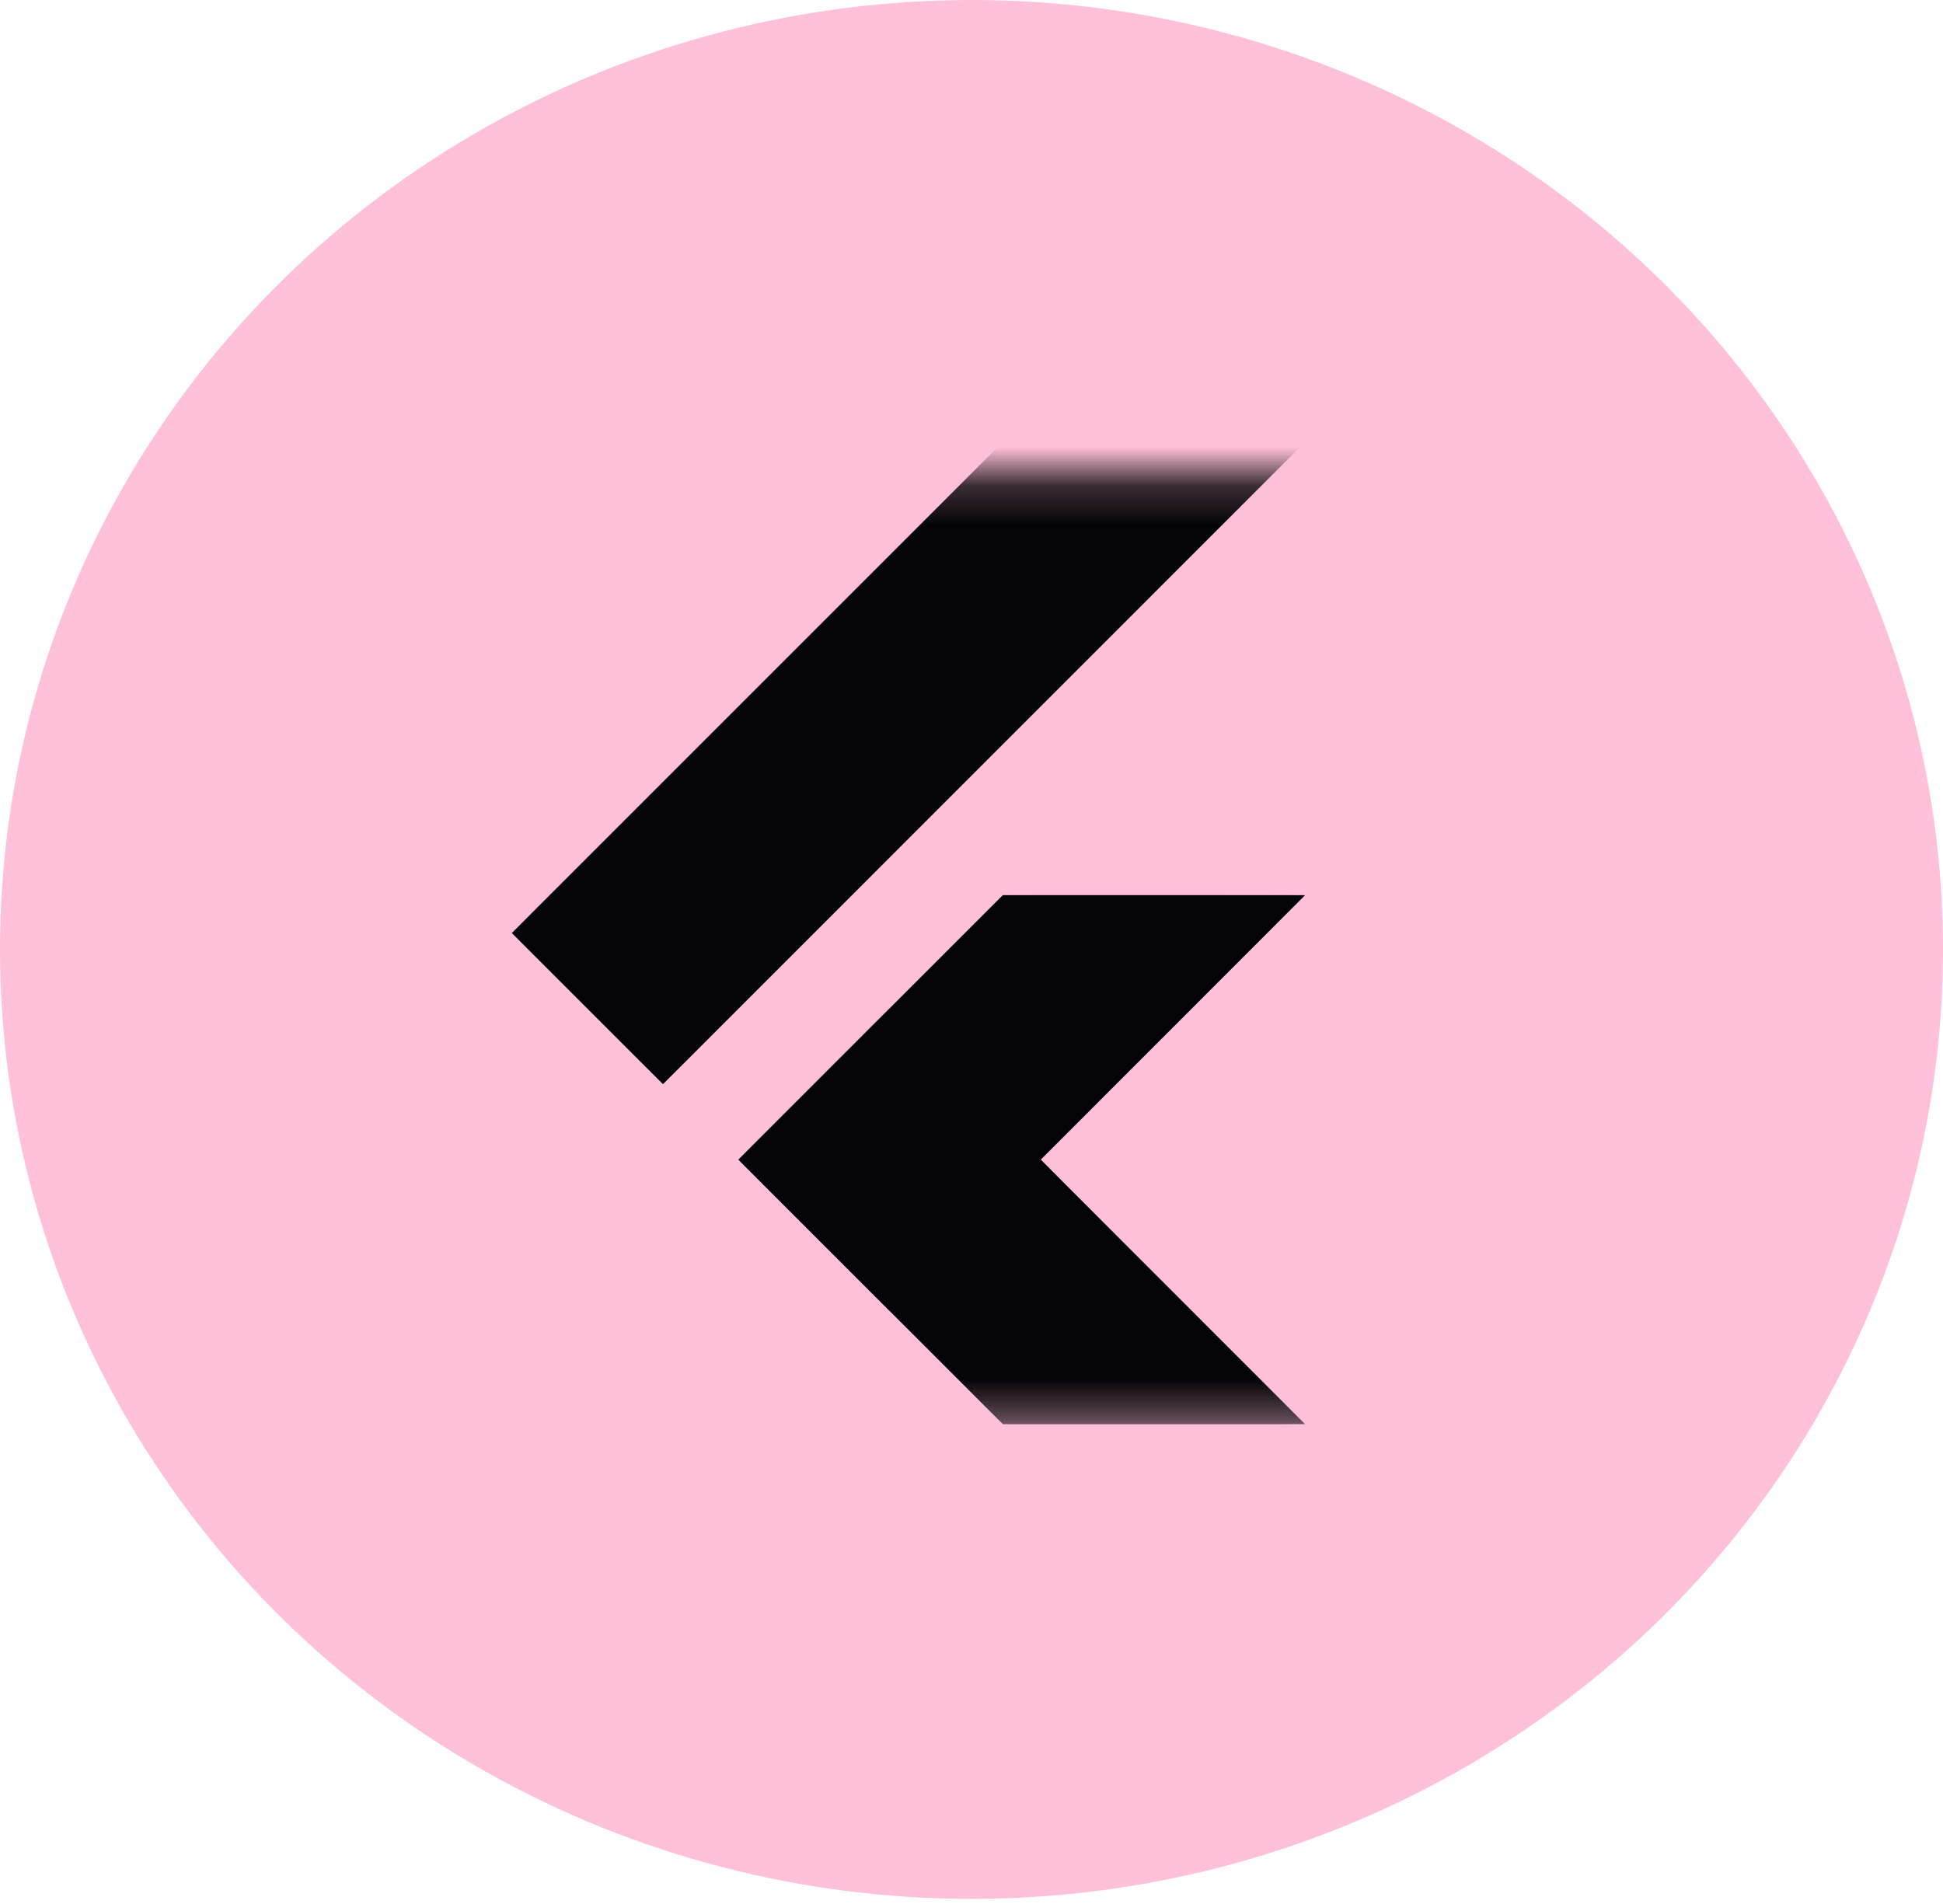 <svg width="50" height="49" viewBox="0 0 50 49" fill="none" xmlns="http://www.w3.org/2000/svg">
<ellipse cx="25" cy="24.434" rx="25" ry="24.434" fill="#FFC0D9"/>
<mask id="mask0_1440_112" style="mask-type:luminance" maskUnits="userSpaceOnUse" x="8" y="12" width="33" height="25">
<path d="M40.131 12.217H8.957V36.65H40.131V12.217Z" fill="white"/>
</mask>
<g mask="url(#mask0_1440_112)">
<mask id="mask1_1440_112" style="mask-type:luminance" maskUnits="userSpaceOnUse" x="13" y="11" width="21" height="26">
<path d="M33.583 23.038L26.78 29.845L33.583 36.651H25.809L19.002 29.845L25.809 23.038H33.583ZM25.809 11.374L13.172 24.011L17.061 27.9L33.583 11.374H25.809Z" fill="white"/>
</mask>
<g mask="url(#mask1_1440_112)">
<path d="M19 29.844L22.886 33.733L33.579 23.038H25.802L19 29.844Z" fill="#040406"/>
</g>
<mask id="mask2_1440_112" style="mask-type:luminance" maskUnits="userSpaceOnUse" x="13" y="11" width="21" height="26">
<path d="M33.583 23.038L26.78 29.845L33.583 36.651H25.809L19.002 29.845L25.809 23.038H33.583ZM25.809 11.374L13.172 24.011L17.061 27.9L33.583 11.374H25.809Z" fill="white"/>
</mask>
<g mask="url(#mask2_1440_112)">
<path d="M25.809 11.374H33.583L17.06 27.9L13.172 24.011L25.809 11.374Z" fill="#040406"/>
</g>
<mask id="mask3_1440_112" style="mask-type:luminance" maskUnits="userSpaceOnUse" x="13" y="11" width="21" height="26">
<path d="M33.583 23.038L26.78 29.845L33.583 36.651H25.809L19.002 29.845L25.809 23.038H33.583ZM25.809 11.374L13.172 24.011L17.061 27.9L33.583 11.374H25.809Z" fill="white"/>
</mask>
<g mask="url(#mask3_1440_112)">
<path d="M22.891 33.734L25.808 36.649H33.581L26.779 29.845L22.891 33.734Z" fill="#040406"/>
</g>
<mask id="mask4_1440_112" style="mask-type:luminance" maskUnits="userSpaceOnUse" x="13" y="11" width="21" height="26">
<path d="M33.583 23.038L26.78 29.845L33.583 36.651H25.809L19.002 29.845L25.809 23.038H33.583ZM25.809 11.374L13.172 24.011L17.061 27.9L33.583 11.374H25.809Z" fill="white"/>
</mask>
<g mask="url(#mask4_1440_112)">
<path d="M28.658 31.736L26.779 29.845L22.891 33.734L28.658 31.736Z" fill="#040406"/>
</g>
<mask id="mask5_1440_112" style="mask-type:luminance" maskUnits="userSpaceOnUse" x="13" y="11" width="21" height="26">
<path d="M33.583 23.038L26.78 29.845L33.583 36.651H25.809L19.002 29.845L25.809 23.038H33.583ZM25.809 11.374L13.172 24.011L17.061 27.9L33.583 11.374H25.809Z" fill="white"/>
</mask>
<g mask="url(#mask5_1440_112)">
<path d="M19 29.843L22.889 25.954L26.778 29.843L22.889 33.732L19 29.843Z" fill="#040406"/>
</g>
<path d="M33.583 23.038L26.78 29.845L33.583 36.651H25.809L19.002 29.845L25.809 23.038H33.583ZM25.809 11.375L13.172 24.012L17.061 27.9L33.583 11.375H25.809Z" fill="#040406"/>
</g>
</svg>
